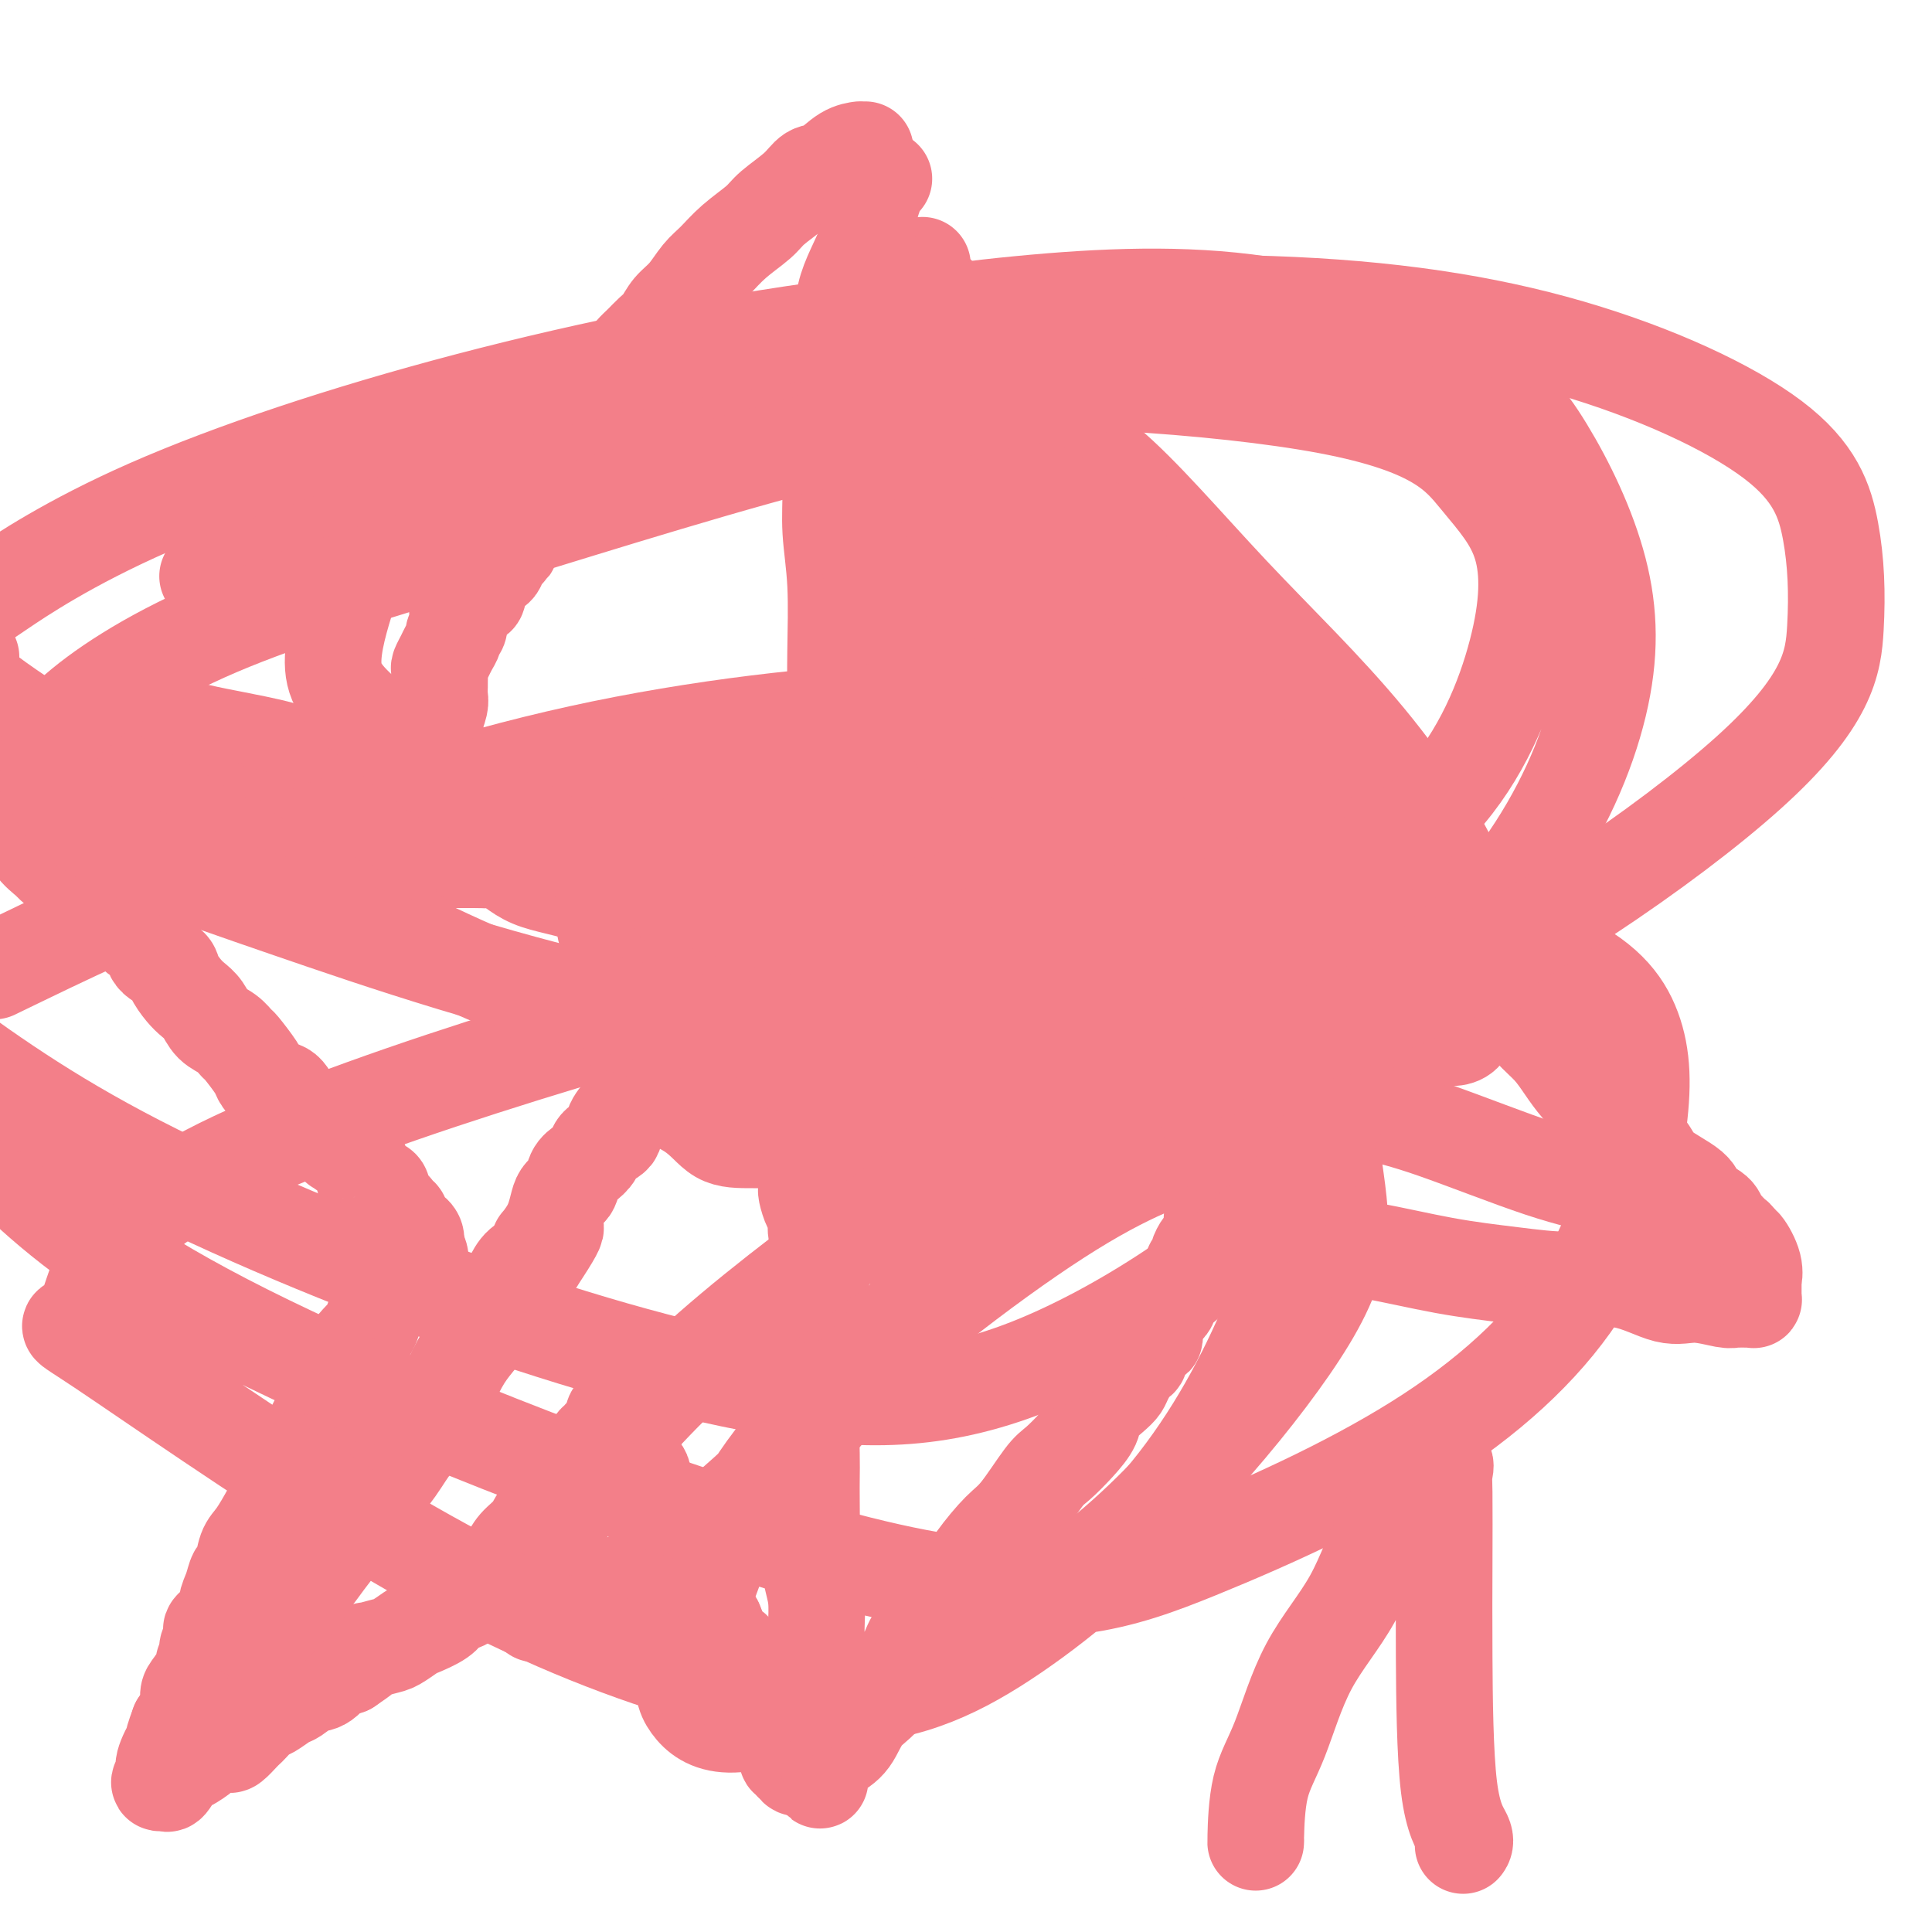 <svg viewBox='0 0 400 400' version='1.1' xmlns='http://www.w3.org/2000/svg' xmlns:xlink='http://www.w3.org/1999/xlink'><g fill='none' stroke='#F37F89' stroke-width='20' stroke-linecap='round' stroke-linejoin='round'><path d='M179,31c0.130,-0.002 0.261,-0.004 0,0c-0.261,0.004 -0.913,0.013 -1,0c-0.087,-0.013 0.390,-0.048 0,0c-0.390,0.048 -1.649,0.180 -3,1c-1.351,0.820 -2.796,2.329 -4,3c-1.204,0.671 -2.166,0.503 -3,1c-0.834,0.497 -1.539,1.659 -3,3c-1.461,1.341 -3.679,2.861 -5,4c-1.321,1.139 -1.746,1.898 -3,3c-1.254,1.102 -3.337,2.549 -5,4c-1.663,1.451 -2.907,2.906 -4,4c-1.093,1.094 -2.036,1.826 -3,3c-0.964,1.174 -1.949,2.790 -3,4c-1.051,1.210 -2.169,2.015 -3,3c-0.831,0.985 -1.373,2.148 -2,3c-0.627,0.852 -1.337,1.391 -2,2c-0.663,0.609 -1.280,1.288 -2,2c-0.720,0.712 -1.543,1.457 -2,2c-0.457,0.543 -0.548,0.882 -1,2c-0.452,1.118 -1.264,3.013 -2,4c-0.736,0.987 -1.397,1.066 -2,2c-0.603,0.934 -1.150,2.724 -2,4c-0.850,1.276 -2.005,2.038 -3,3c-0.995,0.962 -1.831,2.124 -3,4c-1.169,1.876 -2.669,4.467 -4,6c-1.331,1.533 -2.491,2.009 -3,3c-0.509,0.991 -0.368,2.498 -1,4c-0.632,1.502 -2.038,3.001 -3,4c-0.962,0.999 -1.481,1.500 -2,2'/><path d='M105,111c-6.141,9.002 -1.494,4.508 0,3c1.494,-1.508 -0.163,-0.029 -1,1c-0.837,1.029 -0.852,1.609 -1,2c-0.148,0.391 -0.429,0.595 -1,1c-0.571,0.405 -1.431,1.012 -2,2c-0.569,0.988 -0.846,2.358 -1,3c-0.154,0.642 -0.184,0.557 -1,1c-0.816,0.443 -2.419,1.414 -3,2c-0.581,0.586 -0.141,0.786 0,1c0.141,0.214 -0.018,0.442 0,1c0.018,0.558 0.212,1.448 0,2c-0.212,0.552 -0.831,0.768 -1,1c-0.169,0.232 0.112,0.481 0,1c-0.112,0.519 -0.619,1.309 -1,2c-0.381,0.691 -0.638,1.283 -1,2c-0.362,0.717 -0.829,1.557 -1,2c-0.171,0.443 -0.045,0.487 0,1c0.045,0.513 0.008,1.493 0,2c-0.008,0.507 0.012,0.540 0,1c-0.012,0.460 -0.055,1.345 0,2c0.055,0.655 0.207,1.080 0,2c-0.207,0.920 -0.774,2.337 -1,3c-0.226,0.663 -0.112,0.573 0,1c0.112,0.427 0.224,1.371 0,2c-0.224,0.629 -0.782,0.943 -1,1c-0.218,0.057 -0.097,-0.142 0,0c0.097,0.142 0.170,0.627 0,1c-0.170,0.373 -0.582,0.636 -2,1c-1.418,0.364 -3.843,0.829 -5,1c-1.157,0.171 -1.045,0.049 -1,0c0.045,-0.049 0.022,-0.024 0,0'/><path d='M84,166c-0.738,-0.086 -1.477,-0.173 -1,0c0.477,0.173 2.168,0.604 0,0c-2.168,-0.604 -8.197,-2.243 -12,-4c-3.803,-1.757 -5.380,-3.633 -8,-5c-2.620,-1.367 -6.281,-2.227 -10,-3c-3.719,-0.773 -7.494,-1.461 -10,-2c-2.506,-0.539 -3.741,-0.929 -5,-1c-1.259,-0.071 -2.542,0.177 -4,0c-1.458,-0.177 -3.091,-0.780 -5,-1c-1.909,-0.220 -4.094,-0.059 -6,0c-1.906,0.059 -3.531,0.016 -6,0c-2.469,-0.016 -5.780,-0.004 -9,0c-3.220,0.004 -6.349,0.001 -9,0c-2.651,-0.001 -4.826,-0.001 -7,0'/><path d='M0,168c-0.182,-0.056 -0.363,-0.112 0,0c0.363,0.112 1.271,0.391 2,1c0.729,0.609 1.278,1.547 2,2c0.722,0.453 1.618,0.419 2,1c0.382,0.581 0.251,1.775 1,3c0.749,1.225 2.377,2.482 3,3c0.623,0.518 0.239,0.299 1,1c0.761,0.701 2.666,2.323 4,3c1.334,0.677 2.097,0.407 3,1c0.903,0.593 1.946,2.047 3,3c1.054,0.953 2.118,1.405 3,2c0.882,0.595 1.582,1.332 2,2c0.418,0.668 0.553,1.267 1,2c0.447,0.733 1.204,1.599 2,2c0.796,0.401 1.631,0.338 2,1c0.369,0.662 0.273,2.050 1,3c0.727,0.950 2.278,1.461 3,2c0.722,0.539 0.615,1.107 1,2c0.385,0.893 1.261,2.112 2,3c0.739,0.888 1.340,1.447 2,2c0.660,0.553 1.379,1.101 2,2c0.621,0.899 1.144,2.149 2,3c0.856,0.851 2.046,1.302 3,2c0.954,0.698 1.672,1.644 2,2c0.328,0.356 0.266,0.121 1,1c0.734,0.879 2.266,2.874 3,4c0.734,1.126 0.671,1.385 1,2c0.329,0.615 1.049,1.585 2,2c0.951,0.415 2.131,0.276 3,1c0.869,0.724 1.426,2.310 2,3c0.574,0.690 1.164,0.483 2,1c0.836,0.517 1.918,1.759 3,3'/><path d='M66,233c6.842,7.387 2.947,3.356 2,2c-0.947,-1.356 1.056,-0.035 2,1c0.944,1.035 0.831,1.784 1,2c0.169,0.216 0.620,-0.103 1,0c0.380,0.103 0.688,0.627 1,1c0.312,0.373 0.628,0.594 1,1c0.372,0.406 0.800,0.998 1,2c0.200,1.002 0.172,2.415 1,3c0.828,0.585 2.513,0.342 3,1c0.487,0.658 -0.226,2.216 0,3c0.226,0.784 1.389,0.792 2,1c0.611,0.208 0.671,0.615 1,1c0.329,0.385 0.929,0.746 1,1c0.071,0.254 -0.387,0.399 0,1c0.387,0.601 1.619,1.656 2,2c0.381,0.344 -0.090,-0.023 0,0c0.090,0.023 0.740,0.435 1,1c0.260,0.565 0.130,1.282 0,2'/><path d='M86,258c2.721,4.637 -0.477,3.730 -2,4c-1.523,0.270 -1.372,1.715 -2,3c-0.628,1.285 -2.037,2.408 -3,4c-0.963,1.592 -1.482,3.653 -2,5c-0.518,1.347 -1.035,1.979 -2,3c-0.965,1.021 -2.379,2.429 -3,4c-0.621,1.571 -0.449,3.305 -1,5c-0.551,1.695 -1.824,3.352 -3,5c-1.176,1.648 -2.253,3.285 -3,5c-0.747,1.715 -1.162,3.506 -2,5c-0.838,1.494 -2.098,2.691 -3,4c-0.902,1.309 -1.446,2.730 -2,4c-0.554,1.270 -1.118,2.391 -2,4c-0.882,1.609 -2.081,3.708 -3,5c-0.919,1.292 -1.557,1.778 -2,3c-0.443,1.222 -0.690,3.179 -1,4c-0.310,0.821 -0.683,0.504 -1,1c-0.317,0.496 -0.577,1.804 -1,3c-0.423,1.196 -1.007,2.279 -1,3c0.007,0.721 0.606,1.080 0,2c-0.606,0.920 -2.415,2.401 -3,3c-0.585,0.599 0.055,0.315 0,1c-0.055,0.685 -0.806,2.337 -1,3c-0.194,0.663 0.168,0.337 0,1c-0.168,0.663 -0.867,2.317 -1,3c-0.133,0.683 0.301,0.396 0,1c-0.301,0.604 -1.338,2.098 -2,3c-0.662,0.902 -0.951,1.211 -1,2c-0.049,0.789 0.141,2.059 0,3c-0.141,0.941 -0.612,1.555 -1,2c-0.388,0.445 -0.694,0.723 -1,1'/><path d='M37,357c-2.173,5.885 -0.605,2.598 0,2c0.605,-0.598 0.249,1.494 0,2c-0.249,0.506 -0.389,-0.573 -1,0c-0.611,0.573 -1.692,2.797 -2,4c-0.308,1.203 0.158,1.383 0,2c-0.158,0.617 -0.942,1.670 -1,2c-0.058,0.330 0.608,-0.062 1,0c0.392,0.062 0.510,0.578 1,0c0.490,-0.578 1.352,-2.250 2,-3c0.648,-0.750 1.081,-0.580 2,-1c0.919,-0.420 2.325,-1.431 3,-2c0.675,-0.569 0.618,-0.695 1,-1c0.382,-0.305 1.202,-0.789 2,-1c0.798,-0.211 1.575,-0.149 2,0c0.425,0.149 0.498,0.387 1,0c0.502,-0.387 1.432,-1.398 2,-2c0.568,-0.602 0.775,-0.795 1,-1c0.225,-0.205 0.468,-0.421 1,-1c0.532,-0.579 1.353,-1.522 2,-2c0.647,-0.478 1.121,-0.493 2,-1c0.879,-0.507 2.165,-1.506 3,-2c0.835,-0.494 1.221,-0.483 2,-1c0.779,-0.517 1.951,-1.561 3,-2c1.049,-0.439 1.975,-0.272 3,-1c1.025,-0.728 2.150,-2.351 3,-3c0.850,-0.649 1.425,-0.325 2,0'/><path d='M72,345c6.507,-4.340 3.274,-3.189 3,-3c-0.274,0.189 2.409,-0.582 4,-1c1.591,-0.418 2.089,-0.483 3,-1c0.911,-0.517 2.236,-1.487 3,-2c0.764,-0.513 0.967,-0.571 2,-1c1.033,-0.429 2.896,-1.231 4,-2c1.104,-0.769 1.451,-1.504 2,-2c0.549,-0.496 1.302,-0.752 2,-1c0.698,-0.248 1.342,-0.488 2,-1c0.658,-0.512 1.330,-1.295 2,-2c0.670,-0.705 1.338,-1.332 2,-2c0.662,-0.668 1.318,-1.378 2,-2c0.682,-0.622 1.391,-1.157 2,-2c0.609,-0.843 1.119,-1.993 2,-3c0.881,-1.007 2.134,-1.871 3,-3c0.866,-1.129 1.344,-2.523 2,-3c0.656,-0.477 1.489,-0.036 2,-1c0.511,-0.964 0.700,-3.332 1,-4c0.300,-0.668 0.710,0.364 1,0c0.290,-0.364 0.459,-2.124 1,-3c0.541,-0.876 1.454,-0.868 2,-1c0.546,-0.132 0.724,-0.402 1,-1c0.276,-0.598 0.650,-1.522 1,-2c0.350,-0.478 0.676,-0.510 1,-1c0.324,-0.490 0.647,-1.440 1,-2c0.353,-0.560 0.735,-0.732 1,-1c0.265,-0.268 0.414,-0.633 1,-1c0.586,-0.367 1.611,-0.738 2,-1c0.389,-0.262 0.143,-0.417 0,-1c-0.143,-0.583 -0.184,-1.595 0,-2c0.184,-0.405 0.592,-0.202 1,0'/><path d='M128,293c4.977,-5.465 1.920,-0.127 1,2c-0.920,2.127 0.297,1.044 1,1c0.703,-0.044 0.891,0.950 1,2c0.109,1.050 0.137,2.154 0,3c-0.137,0.846 -0.440,1.434 0,2c0.440,0.566 1.625,1.110 2,2c0.375,0.890 -0.058,2.125 0,3c0.058,0.875 0.606,1.388 1,2c0.394,0.612 0.633,1.322 1,2c0.367,0.678 0.860,1.324 1,2c0.140,0.676 -0.075,1.381 0,2c0.075,0.619 0.439,1.152 1,2c0.561,0.848 1.319,2.013 2,3c0.681,0.987 1.285,1.798 2,3c0.715,1.202 1.542,2.796 2,4c0.458,1.204 0.546,2.016 1,3c0.454,0.984 1.272,2.138 2,3c0.728,0.862 1.364,1.431 2,2'/><path d='M148,336c3.215,7.506 1.253,4.772 1,4c-0.253,-0.772 1.203,0.418 2,1c0.797,0.582 0.934,0.555 1,1c0.066,0.445 0.060,1.362 0,2c-0.060,0.638 -0.173,0.998 0,1c0.173,0.002 0.632,-0.354 1,0c0.368,0.354 0.645,1.419 1,2c0.355,0.581 0.789,0.678 1,1c0.211,0.322 0.199,0.870 0,1c-0.199,0.130 -0.586,-0.159 0,0c0.586,0.159 2.146,0.767 3,2c0.854,1.233 1.003,3.091 1,4c-0.003,0.909 -0.159,0.869 0,1c0.159,0.131 0.631,0.432 1,1c0.369,0.568 0.634,1.404 1,2c0.366,0.596 0.834,0.951 1,1c0.166,0.049 0.029,-0.207 0,0c-0.029,0.207 0.049,0.878 0,1c-0.049,0.122 -0.224,-0.303 0,0c0.224,0.303 0.848,1.335 1,2c0.152,0.665 -0.169,0.962 0,1c0.169,0.038 0.828,-0.182 1,0c0.172,0.182 -0.142,0.767 0,1c0.142,0.233 0.741,0.115 1,0c0.259,-0.115 0.178,-0.227 0,0c-0.178,0.227 -0.454,0.793 0,1c0.454,0.207 1.637,0.056 2,0c0.363,-0.056 -0.095,-0.015 0,0c0.095,0.015 0.741,0.004 1,0c0.259,-0.004 0.129,-0.002 0,0'/><path d='M168,366c3.195,4.792 1.182,1.774 1,0c-0.182,-1.774 1.465,-2.302 3,-3c1.535,-0.698 2.957,-1.564 4,-3c1.043,-1.436 1.706,-3.440 3,-5c1.294,-1.560 3.217,-2.676 4,-4c0.783,-1.324 0.425,-2.857 1,-4c0.575,-1.143 2.082,-1.896 3,-3c0.918,-1.104 1.248,-2.558 2,-4c0.752,-1.442 1.927,-2.872 3,-4c1.073,-1.128 2.046,-1.953 3,-3c0.954,-1.047 1.890,-2.315 3,-4c1.110,-1.685 2.393,-3.787 4,-6c1.607,-2.213 3.539,-4.538 5,-6c1.461,-1.462 2.451,-2.061 4,-4c1.549,-1.939 3.656,-5.218 5,-7c1.344,-1.782 1.925,-2.067 3,-3c1.075,-0.933 2.645,-2.515 4,-4c1.355,-1.485 2.495,-2.872 3,-4c0.505,-1.128 0.376,-1.998 1,-3c0.624,-1.002 2.000,-2.136 3,-3c1.000,-0.864 1.625,-1.457 2,-2c0.375,-0.543 0.499,-1.035 1,-2c0.501,-0.965 1.378,-2.402 2,-3c0.622,-0.598 0.990,-0.358 1,-1c0.010,-0.642 -0.337,-2.165 0,-3c0.337,-0.835 1.357,-0.982 2,-1c0.643,-0.018 0.907,0.095 1,0c0.093,-0.095 0.015,-0.397 0,-1c-0.015,-0.603 0.035,-1.509 0,-2c-0.035,-0.491 -0.153,-0.569 0,-1c0.153,-0.431 0.576,-1.216 1,-2'/><path d='M240,271c3.129,-4.544 2.450,-1.904 2,-1c-0.450,0.904 -0.672,0.071 0,-1c0.672,-1.071 2.237,-2.381 3,-3c0.763,-0.619 0.726,-0.546 1,-1c0.274,-0.454 0.861,-1.435 1,-2c0.139,-0.565 -0.170,-0.714 0,-1c0.170,-0.286 0.820,-0.710 1,-1c0.180,-0.290 -0.109,-0.445 0,-1c0.109,-0.555 0.618,-1.511 1,-2c0.382,-0.489 0.637,-0.513 1,-1c0.363,-0.487 0.832,-1.437 1,-2c0.168,-0.563 0.033,-0.739 0,-1c-0.033,-0.261 0.035,-0.609 0,-1c-0.035,-0.391 -0.171,-0.827 0,-1c0.171,-0.173 0.651,-0.082 1,0c0.349,0.082 0.568,0.156 1,0c0.432,-0.156 1.078,-0.542 2,0c0.922,0.542 2.121,2.012 4,3c1.879,0.988 4.440,1.494 7,2'/><path d='M266,257c3.410,0.981 5.436,0.933 8,1c2.564,0.067 5.666,0.250 10,1c4.334,0.750 9.901,2.069 15,3c5.099,0.931 9.730,1.474 14,2c4.270,0.526 8.181,1.034 12,1c3.819,-0.034 7.548,-0.612 11,0c3.452,0.612 6.628,2.413 9,3c2.372,0.587 3.941,-0.039 6,0c2.059,0.039 4.607,0.742 6,1c1.393,0.258 1.630,0.069 2,0c0.370,-0.069 0.873,-0.019 1,0c0.127,0.019 -0.124,0.006 0,0c0.124,-0.006 0.622,-0.006 1,0c0.378,0.006 0.637,0.017 1,0c0.363,-0.017 0.829,-0.064 1,0c0.171,0.064 0.046,0.237 0,0c-0.046,-0.237 -0.013,-0.885 0,-1c0.013,-0.115 0.005,0.301 0,0c-0.005,-0.301 -0.008,-1.321 0,-2c0.008,-0.679 0.027,-1.016 0,-1c-0.027,0.016 -0.100,0.386 0,0c0.100,-0.386 0.373,-1.527 0,-3c-0.373,-1.473 -1.392,-3.278 -2,-4c-0.608,-0.722 -0.804,-0.361 -1,0'/><path d='M360,258c-0.584,-2.043 -0.546,-1.649 -1,-2c-0.454,-0.351 -1.402,-1.447 -2,-2c-0.598,-0.553 -0.846,-0.563 -1,-1c-0.154,-0.437 -0.213,-1.302 -1,-2c-0.787,-0.698 -2.300,-1.229 -3,-2c-0.700,-0.771 -0.585,-1.782 -2,-3c-1.415,-1.218 -4.359,-2.642 -6,-4c-1.641,-1.358 -1.979,-2.649 -3,-4c-1.021,-1.351 -2.724,-2.762 -4,-4c-1.276,-1.238 -2.126,-2.302 -3,-3c-0.874,-0.698 -1.772,-1.031 -3,-2c-1.228,-0.969 -2.786,-2.576 -4,-4c-1.214,-1.424 -2.085,-2.666 -3,-4c-0.915,-1.334 -1.873,-2.759 -3,-4c-1.127,-1.241 -2.421,-2.298 -4,-4c-1.579,-1.702 -3.441,-4.049 -5,-6c-1.559,-1.951 -2.813,-3.506 -4,-5c-1.187,-1.494 -2.307,-2.928 -3,-4c-0.693,-1.072 -0.960,-1.784 -2,-3c-1.040,-1.216 -2.855,-2.936 -4,-4c-1.145,-1.064 -1.620,-1.470 -3,-3c-1.380,-1.530 -3.664,-4.182 -5,-6c-1.336,-1.818 -1.723,-2.800 -3,-4c-1.277,-1.200 -3.445,-2.617 -5,-4c-1.555,-1.383 -2.498,-2.733 -3,-4c-0.502,-1.267 -0.564,-2.450 -1,-3c-0.436,-0.550 -1.247,-0.468 -2,-1c-0.753,-0.532 -1.449,-1.679 -2,-3c-0.551,-1.321 -0.956,-2.817 -2,-4c-1.044,-1.183 -2.727,-2.052 -4,-3c-1.273,-0.948 -2.137,-1.974 -3,-3'/><path d='M266,153c-10.023,-11.601 -4.581,-4.602 -3,-3c1.581,1.602 -0.699,-2.191 -2,-4c-1.301,-1.809 -1.623,-1.632 -3,-3c-1.377,-1.368 -3.810,-4.280 -5,-6c-1.190,-1.720 -1.136,-2.248 -2,-3c-0.864,-0.752 -2.646,-1.727 -4,-3c-1.354,-1.273 -2.279,-2.843 -3,-4c-0.721,-1.157 -1.237,-1.902 -2,-3c-0.763,-1.098 -1.772,-2.548 -3,-4c-1.228,-1.452 -2.675,-2.905 -4,-4c-1.325,-1.095 -2.528,-1.832 -3,-3c-0.472,-1.168 -0.212,-2.766 -1,-4c-0.788,-1.234 -2.625,-2.103 -4,-3c-1.375,-0.897 -2.289,-1.820 -3,-3c-0.711,-1.180 -1.217,-2.615 -2,-4c-0.783,-1.385 -1.841,-2.720 -3,-4c-1.159,-1.280 -2.418,-2.504 -3,-3c-0.582,-0.496 -0.485,-0.266 -1,-1c-0.515,-0.734 -1.640,-2.434 -2,-3c-0.360,-0.566 0.045,0.003 0,0c-0.045,-0.003 -0.540,-0.578 -1,-1c-0.460,-0.422 -0.884,-0.693 -1,-1c-0.116,-0.307 0.076,-0.651 0,-1c-0.076,-0.349 -0.418,-0.704 -1,-1c-0.582,-0.296 -1.403,-0.534 -2,-1c-0.597,-0.466 -0.971,-1.160 -1,-2c-0.029,-0.840 0.288,-1.827 0,-2c-0.288,-0.173 -1.180,0.469 -2,0c-0.820,-0.469 -1.567,-2.049 -2,-3c-0.433,-0.951 -0.552,-1.272 -1,-2c-0.448,-0.728 -1.224,-1.864 -2,-3'/><path d='M200,71c-10.306,-12.800 -3.072,-3.801 -1,-1c2.072,2.801 -1.018,-0.597 -2,-2c-0.982,-1.403 0.144,-0.809 0,-1c-0.144,-0.191 -1.558,-1.165 -2,-2c-0.442,-0.835 0.089,-1.532 0,-2c-0.089,-0.468 -0.798,-0.707 -1,-1c-0.202,-0.293 0.104,-0.642 0,-1c-0.104,-0.358 -0.616,-0.727 -1,-1c-0.384,-0.273 -0.639,-0.451 -1,-1c-0.361,-0.549 -0.829,-1.467 -1,-2c-0.171,-0.533 -0.046,-0.679 0,-1c0.046,-0.321 0.012,-0.818 0,-1c-0.012,-0.182 -0.003,-0.049 0,0c0.003,0.049 0.001,0.014 0,0c-0.001,-0.014 -0.000,-0.007 0,0'/><path d='M183,37c-0.194,-0.108 -0.387,-0.216 -1,1c-0.613,1.216 -1.644,3.755 -2,6c-0.356,2.245 -0.036,4.197 -1,7c-0.964,2.803 -3.211,6.459 -4,10c-0.789,3.541 -0.122,6.967 0,10c0.122,3.033 -0.303,5.672 -1,9c-0.697,3.328 -1.665,7.345 -2,11c-0.335,3.655 -0.037,6.950 0,10c0.037,3.050 -0.186,5.857 0,9c0.186,3.143 0.782,6.622 1,11c0.218,4.378 0.058,9.657 0,14c-0.058,4.343 -0.016,7.752 0,10c0.016,2.248 0.005,3.336 0,4c-0.005,0.664 -0.002,0.905 0,1c0.002,0.095 0.005,0.043 0,0c-0.005,-0.043 -0.016,-0.076 0,0c0.016,0.076 0.061,0.262 0,1c-0.061,0.738 -0.226,2.026 0,3c0.226,0.974 0.844,1.632 1,2c0.156,0.368 -0.150,0.445 0,1c0.150,0.555 0.757,1.587 1,2c0.243,0.413 0.121,0.206 0,0'/><path d='M352,253c-0.316,-0.455 -0.633,-0.911 -1,-1c-0.367,-0.089 -0.786,0.188 -2,0c-1.214,-0.188 -3.224,-0.840 -6,-2c-2.776,-1.160 -6.317,-2.828 -10,-4c-3.683,-1.172 -7.509,-1.847 -14,-4c-6.491,-2.153 -15.647,-5.783 -22,-8c-6.353,-2.217 -9.903,-3.019 -14,-4c-4.097,-0.981 -8.741,-2.140 -12,-3c-3.259,-0.860 -5.134,-1.419 -7,-2c-1.866,-0.581 -3.724,-1.182 -6,-2c-2.276,-0.818 -4.970,-1.851 -7,-3c-2.030,-1.149 -3.396,-2.414 -5,-3c-1.604,-0.586 -3.446,-0.494 -4,-1c-0.554,-0.506 0.179,-1.610 0,-2c-0.179,-0.390 -1.269,-0.067 -2,0c-0.731,0.067 -1.101,-0.124 -1,0c0.101,0.124 0.673,0.562 0,0c-0.673,-0.562 -2.592,-2.125 -4,-3c-1.408,-0.875 -2.304,-1.063 -3,-1c-0.696,0.063 -1.192,0.377 -2,0c-0.808,-0.377 -1.929,-1.446 -3,-2c-1.071,-0.554 -2.091,-0.593 -3,-1c-0.909,-0.407 -1.708,-1.181 -3,-2c-1.292,-0.819 -3.079,-1.682 -4,-2c-0.921,-0.318 -0.978,-0.091 -1,0c-0.022,0.091 -0.011,0.045 0,0'/><path d='M171,364c-0.022,-0.199 -0.044,-0.398 0,-1c0.044,-0.602 0.155,-1.607 0,-3c-0.155,-1.393 -0.576,-3.173 -1,-5c-0.424,-1.827 -0.849,-3.702 -1,-6c-0.151,-2.298 -0.026,-5.019 0,-7c0.026,-1.981 -0.045,-3.222 0,-5c0.045,-1.778 0.208,-4.092 0,-6c-0.208,-1.908 -0.788,-3.409 -1,-5c-0.212,-1.591 -0.058,-3.271 0,-6c0.058,-2.729 0.018,-6.508 0,-9c-0.018,-2.492 -0.015,-3.697 0,-5c0.015,-1.303 0.043,-2.703 0,-5c-0.043,-2.297 -0.155,-5.490 0,-8c0.155,-2.510 0.579,-4.335 1,-6c0.421,-1.665 0.841,-3.169 1,-6c0.159,-2.831 0.057,-6.989 0,-10c-0.057,-3.011 -0.071,-4.874 0,-7c0.071,-2.126 0.225,-4.513 0,-6c-0.225,-1.487 -0.831,-2.072 -1,-3c-0.169,-0.928 0.098,-2.198 0,-3c-0.098,-0.802 -0.562,-1.136 -1,-2c-0.438,-0.864 -0.849,-2.256 -1,-3c-0.151,-0.744 -0.040,-0.839 0,-1c0.040,-0.161 0.011,-0.390 0,-1c-0.011,-0.610 -0.003,-1.603 0,-2c0.003,-0.397 0.002,-0.199 0,0'/><path d='M52,337c0.015,-0.114 0.030,-0.229 0,0c-0.030,0.229 -0.105,0.800 0,1c0.105,0.200 0.391,0.028 1,0c0.609,-0.028 1.542,0.089 2,0c0.458,-0.089 0.442,-0.385 1,-1c0.558,-0.615 1.689,-1.550 3,-3c1.311,-1.450 2.801,-3.416 4,-5c1.199,-1.584 2.106,-2.786 3,-4c0.894,-1.214 1.776,-2.439 3,-4c1.224,-1.561 2.789,-3.456 4,-5c1.211,-1.544 2.069,-2.736 3,-4c0.931,-1.264 1.934,-2.599 3,-4c1.066,-1.401 2.196,-2.869 3,-4c0.804,-1.131 1.282,-1.926 2,-3c0.718,-1.074 1.676,-2.426 3,-4c1.324,-1.574 3.013,-3.370 4,-5c0.987,-1.630 1.273,-3.094 2,-5c0.727,-1.906 1.895,-4.253 3,-6c1.105,-1.747 2.145,-2.895 3,-4c0.855,-1.105 1.524,-2.168 2,-3c0.476,-0.832 0.760,-1.435 1,-2c0.240,-0.565 0.437,-1.093 1,-2c0.563,-0.907 1.491,-2.191 2,-3c0.509,-0.809 0.599,-1.141 1,-2c0.401,-0.859 1.115,-2.245 2,-3c0.885,-0.755 1.943,-0.877 3,-1'/><path d='M111,261c7.555,-11.335 2.443,-5.674 1,-4c-1.443,1.674 0.782,-0.640 2,-3c1.218,-2.360 1.430,-4.768 2,-6c0.570,-1.232 1.498,-1.289 2,-2c0.502,-0.711 0.577,-2.078 1,-3c0.423,-0.922 1.194,-1.401 2,-2c0.806,-0.599 1.648,-1.319 2,-2c0.352,-0.681 0.213,-1.322 1,-2c0.787,-0.678 2.501,-1.391 3,-2c0.499,-0.609 -0.217,-1.114 0,-2c0.217,-0.886 1.368,-2.154 2,-3c0.632,-0.846 0.744,-1.269 1,-2c0.256,-0.731 0.657,-1.769 1,-2c0.343,-0.231 0.628,0.344 1,0c0.372,-0.344 0.832,-1.609 1,-2c0.168,-0.391 0.045,0.091 0,0c-0.045,-0.091 -0.012,-0.755 0,-1c0.012,-0.245 0.003,-0.070 0,0c-0.003,0.070 -0.002,0.035 0,0'/><path d='M11,162c0.301,-0.004 0.603,-0.008 0,0c-0.603,0.008 -2.110,0.030 0,0c2.110,-0.030 7.836,-0.110 12,0c4.164,0.110 6.767,0.411 9,1c2.233,0.589 4.098,1.466 6,2c1.902,0.534 3.841,0.723 5,1c1.159,0.277 1.539,0.640 2,1c0.461,0.360 1.004,0.716 2,1c0.996,0.284 2.447,0.494 4,1c1.553,0.506 3.210,1.306 5,2c1.790,0.694 3.713,1.282 6,2c2.287,0.718 4.937,1.565 7,2c2.063,0.435 3.537,0.456 5,1c1.463,0.544 2.915,1.610 4,2c1.085,0.390 1.804,0.105 3,0c1.196,-0.105 2.867,-0.028 4,0c1.133,0.028 1.726,0.008 2,0c0.274,-0.008 0.230,-0.002 1,0c0.770,0.002 2.356,0.001 3,0c0.644,-0.001 0.348,-0.000 1,0c0.652,0.000 2.252,0.000 3,0c0.748,-0.000 0.642,-0.000 1,0c0.358,0.000 1.179,0.000 2,0'/><path d='M98,178c3.431,0.029 2.008,0.103 2,0c-0.008,-0.103 1.397,-0.381 3,0c1.603,0.381 3.402,1.422 5,2c1.598,0.578 2.993,0.692 5,1c2.007,0.308 4.624,0.808 6,1c1.376,0.192 1.510,0.076 2,0c0.490,-0.076 1.336,-0.112 2,0c0.664,0.112 1.148,0.374 2,1c0.852,0.626 2.073,1.618 3,2c0.927,0.382 1.560,0.154 2,0c0.440,-0.154 0.688,-0.234 1,0c0.312,0.234 0.687,0.784 1,1c0.313,0.216 0.564,0.100 1,0c0.436,-0.100 1.058,-0.184 2,0c0.942,0.184 2.202,0.637 3,1c0.798,0.363 1.132,0.637 2,1c0.868,0.363 2.270,0.815 3,1c0.730,0.185 0.787,0.102 1,0c0.213,-0.102 0.583,-0.225 1,0c0.417,0.225 0.881,0.796 1,1c0.119,0.204 -0.109,0.041 0,0c0.109,-0.041 0.554,0.042 1,0c0.446,-0.042 0.894,-0.207 1,0c0.106,0.207 -0.130,0.788 0,1c0.130,0.212 0.626,0.057 1,0c0.374,-0.057 0.626,-0.015 1,0c0.374,0.015 0.870,0.004 1,0c0.130,-0.004 -0.106,-0.001 0,0c0.106,0.001 0.553,0.001 1,0'/><path d='M152,191c8.400,2.022 2.400,0.578 0,0c-2.400,-0.578 -1.200,-0.289 0,0'/><path d='M181,193c0.000,0.070 0.001,0.140 0,0c-0.001,-0.140 -0.002,-0.489 0,-1c0.002,-0.511 0.007,-1.184 0,-2c-0.007,-0.816 -0.026,-1.774 0,-2c0.026,-0.226 0.098,0.279 0,0c-0.098,-0.279 -0.365,-1.343 0,-2c0.365,-0.657 1.363,-0.907 2,-1c0.637,-0.093 0.913,-0.030 2,0c1.087,0.030 2.986,0.028 4,0c1.014,-0.028 1.144,-0.083 2,0c0.856,0.083 2.437,0.304 3,1c0.563,0.696 0.106,1.867 0,3c-0.106,1.133 0.138,2.229 0,4c-0.138,1.771 -0.660,4.215 -3,7c-2.340,2.785 -6.500,5.909 -9,8c-2.500,2.091 -3.342,3.150 -5,4c-1.658,0.850 -4.133,1.491 -6,2c-1.867,0.509 -3.125,0.887 -4,1c-0.875,0.113 -1.365,-0.039 -2,0c-0.635,0.039 -1.413,0.269 -2,0c-0.587,-0.269 -0.983,-1.037 -1,-1c-0.017,0.037 0.343,0.879 0,0c-0.343,-0.879 -1.391,-3.480 -2,-5c-0.609,-1.520 -0.781,-1.958 -1,-3c-0.219,-1.042 -0.487,-2.689 0,-4c0.487,-1.311 1.727,-2.288 3,-3c1.273,-0.712 2.578,-1.160 4,-2c1.422,-0.840 2.960,-2.072 5,-3c2.040,-0.928 4.583,-1.551 6,-2c1.417,-0.449 1.709,-0.725 2,-1'/><path d='M179,191c3.467,-1.734 2.134,-0.568 2,0c-0.134,0.568 0.930,0.538 2,1c1.070,0.462 2.145,1.417 3,3c0.855,1.583 1.489,3.794 2,6c0.511,2.206 0.900,4.408 1,8c0.100,3.592 -0.091,8.575 0,11c0.091,2.425 0.462,2.293 0,3c-0.462,0.707 -1.756,2.251 -3,3c-1.244,0.749 -2.437,0.701 -5,0c-2.563,-0.701 -6.494,-2.054 -10,-3c-3.506,-0.946 -6.585,-1.484 -10,-3c-3.415,-1.516 -7.165,-4.009 -9,-5c-1.835,-0.991 -1.756,-0.480 -2,-1c-0.244,-0.520 -0.812,-2.071 -1,-3c-0.188,-0.929 0.004,-1.235 0,-2c-0.004,-0.765 -0.203,-1.987 0,-3c0.203,-1.013 0.806,-1.816 4,-4c3.194,-2.184 8.977,-5.748 13,-8c4.023,-2.252 6.286,-3.192 9,-4c2.714,-0.808 5.878,-1.486 8,-2c2.122,-0.514 3.203,-0.865 4,-1c0.797,-0.135 1.310,-0.054 2,0c0.690,0.054 1.555,0.080 2,1c0.445,0.920 0.469,2.734 1,5c0.531,2.266 1.571,4.983 2,8c0.429,3.017 0.249,6.336 0,10c-0.249,3.664 -0.567,7.675 -2,11c-1.433,3.325 -3.982,5.963 -5,8c-1.018,2.037 -0.505,3.471 -4,4c-3.495,0.529 -10.999,0.151 -17,-1c-6.001,-1.151 -10.501,-3.076 -15,-5'/><path d='M151,228c-7.216,-2.017 -9.255,-4.060 -12,-6c-2.745,-1.940 -6.198,-3.775 -8,-5c-1.802,-1.225 -1.955,-1.838 -2,-3c-0.045,-1.162 0.019,-2.871 0,-4c-0.019,-1.129 -0.119,-1.676 1,-3c1.119,-1.324 3.458,-3.424 7,-5c3.542,-1.576 8.289,-2.628 12,-4c3.711,-1.372 6.387,-3.065 13,-5c6.613,-1.935 17.163,-4.112 22,-5c4.837,-0.888 3.960,-0.488 7,0c3.040,0.488 9.996,1.062 14,2c4.004,0.938 5.057,2.238 6,4c0.943,1.762 1.778,3.985 2,6c0.222,2.015 -0.169,3.822 -2,7c-1.831,3.178 -5.103,7.727 -8,11c-2.897,3.273 -5.418,5.269 -9,8c-3.582,2.731 -8.224,6.195 -13,8c-4.776,1.805 -9.687,1.951 -14,2c-4.313,0.049 -8.027,0.002 -11,0c-2.973,-0.002 -5.204,0.040 -7,-1c-1.796,-1.040 -3.157,-3.164 -6,-5c-2.843,-1.836 -7.168,-3.385 -10,-7c-2.832,-3.615 -4.170,-9.296 -5,-13c-0.830,-3.704 -1.153,-5.431 -1,-7c0.153,-1.569 0.783,-2.980 2,-5c1.217,-2.020 3.020,-4.649 6,-7c2.980,-2.351 7.138,-4.423 11,-6c3.862,-1.577 7.427,-2.660 11,-3c3.573,-0.340 7.154,0.062 10,0c2.846,-0.062 4.956,-0.589 7,0c2.044,0.589 4.022,2.295 6,4'/><path d='M180,186c2.270,1.950 4.946,4.825 7,8c2.054,3.175 3.485,6.649 4,10c0.515,3.351 0.115,6.577 0,9c-0.115,2.423 0.055,4.041 0,5c-0.055,0.959 -0.335,1.258 -3,2c-2.665,0.742 -7.715,1.926 -12,2c-4.285,0.074 -7.803,-0.963 -12,-2c-4.197,-1.037 -9.071,-2.074 -13,-4c-3.929,-1.926 -6.911,-4.742 -8,-6c-1.089,-1.258 -0.284,-0.959 0,-2c0.284,-1.041 0.049,-3.420 2,-6c1.951,-2.580 6.090,-5.359 10,-8c3.910,-2.641 7.591,-5.143 13,-8c5.409,-2.857 12.548,-6.068 19,-8c6.452,-1.932 12.219,-2.584 17,-3c4.781,-0.416 8.577,-0.595 11,0c2.423,0.595 3.474,1.964 4,3c0.526,1.036 0.527,1.738 0,4c-0.527,2.262 -1.582,6.082 -3,10c-1.418,3.918 -3.197,7.932 -6,11c-2.803,3.068 -6.628,5.190 -11,7c-4.372,1.810 -9.290,3.309 -14,4c-4.710,0.691 -9.213,0.573 -14,0c-4.787,-0.573 -9.859,-1.602 -15,-3c-5.141,-1.398 -10.352,-3.166 -15,-5c-4.648,-1.834 -8.733,-3.733 -11,-5c-2.267,-1.267 -2.715,-1.900 -3,-3c-0.285,-1.100 -0.406,-2.666 -1,-4c-0.594,-1.334 -1.660,-2.436 1,-4c2.660,-1.564 9.046,-3.590 14,-5c4.954,-1.410 8.477,-2.205 12,-3'/><path d='M153,182c5.927,-1.235 7.745,-0.323 10,0c2.255,0.323 4.947,0.055 7,0c2.053,-0.055 3.466,0.101 4,0c0.534,-0.101 0.187,-0.460 0,0c-0.187,0.460 -0.215,1.738 0,3c0.215,1.262 0.674,2.507 0,4c-0.674,1.493 -2.482,3.234 -5,4c-2.518,0.766 -5.747,0.557 -9,1c-3.253,0.443 -6.532,1.537 -13,0c-6.468,-1.537 -16.127,-5.706 -23,-8c-6.873,-2.294 -10.961,-2.714 -14,-4c-3.039,-1.286 -5.029,-3.439 -6,-4c-0.971,-0.561 -0.923,0.470 -1,0c-0.077,-0.470 -0.277,-2.441 1,-4c1.277,-1.559 4.033,-2.705 8,-4c3.967,-1.295 9.144,-2.738 15,-4c5.856,-1.262 12.390,-2.342 19,-3c6.610,-0.658 13.295,-0.895 19,-1c5.705,-0.105 10.429,-0.079 14,0c3.571,0.079 5.987,0.212 8,1c2.013,0.788 3.622,2.232 4,3c0.378,0.768 -0.476,0.860 0,3c0.476,2.140 2.284,6.328 3,9c0.716,2.672 0.342,3.829 0,5c-0.342,1.171 -0.652,2.356 -2,3c-1.348,0.644 -3.734,0.748 -5,1c-1.266,0.252 -1.411,0.653 -4,0c-2.589,-0.653 -7.622,-2.361 -12,-4c-4.378,-1.639 -8.102,-3.211 -12,-5c-3.898,-1.789 -7.971,-3.797 -10,-5c-2.029,-1.203 -2.015,-1.602 -2,-2'/><path d='M147,171c-5.554,-2.606 -1.440,-1.122 0,-1c1.440,0.122 0.204,-1.117 0,-2c-0.204,-0.883 0.623,-1.409 5,-2c4.377,-0.591 12.305,-1.246 18,-2c5.695,-0.754 9.158,-1.607 13,-2c3.842,-0.393 8.065,-0.326 11,0c2.935,0.326 4.583,0.912 6,2c1.417,1.088 2.602,2.679 3,4c0.398,1.321 0.008,2.372 0,4c-0.008,1.628 0.365,3.833 0,6c-0.365,2.167 -1.467,4.295 -4,6c-2.533,1.705 -6.497,2.988 -10,4c-3.503,1.012 -6.545,1.754 -11,2c-4.455,0.246 -10.325,-0.002 -15,0c-4.675,0.002 -8.157,0.255 -12,0c-3.843,-0.255 -8.048,-1.018 -10,-2c-1.952,-0.982 -1.652,-2.182 -2,-3c-0.348,-0.818 -1.346,-1.254 -1,-3c0.346,-1.746 2.035,-4.804 5,-7c2.965,-2.196 7.204,-3.531 12,-5c4.796,-1.469 10.147,-3.073 17,-4c6.853,-0.927 15.208,-1.178 22,-1c6.792,0.178 12.019,0.786 17,1c4.981,0.214 9.714,0.034 13,1c3.286,0.966 5.125,3.077 6,5c0.875,1.923 0.786,3.659 1,5c0.214,1.341 0.731,2.288 0,4c-0.731,1.712 -2.712,4.191 -5,6c-2.288,1.809 -4.885,2.949 -11,3c-6.115,0.051 -15.747,-0.985 -23,-2c-7.253,-1.015 -12.126,-2.007 -17,-3'/><path d='M175,185c-9.118,-1.754 -11.912,-3.639 -16,-5c-4.088,-1.361 -9.471,-2.199 -12,-3c-2.529,-0.801 -2.205,-1.565 -2,-2c0.205,-0.435 0.290,-0.541 0,-1c-0.290,-0.459 -0.954,-1.272 0,-2c0.954,-0.728 3.526,-1.372 7,-2c3.474,-0.628 7.849,-1.240 12,-2c4.151,-0.760 8.079,-1.668 13,-2c4.921,-0.332 10.834,-0.089 14,0c3.166,0.089 3.583,0.024 4,0c0.417,-0.024 0.833,-0.007 1,0c0.167,0.007 0.083,0.003 0,0'/><path d='M207,131c-0.083,0.588 -0.166,1.175 0,2c0.166,0.825 0.582,1.887 2,6c1.418,4.113 3.838,11.277 7,18c3.162,6.723 7.065,13.004 12,21c4.935,7.996 10.901,17.708 15,24c4.099,6.292 6.330,9.165 8,11c1.670,1.835 2.777,2.633 4,3c1.223,0.367 2.561,0.302 3,0c0.439,-0.302 -0.023,-0.840 0,-2c0.023,-1.160 0.529,-2.943 0,-7c-0.529,-4.057 -2.094,-10.388 -4,-17c-1.906,-6.612 -4.155,-13.504 -10,-24c-5.845,-10.496 -15.287,-24.597 -24,-35c-8.713,-10.403 -16.696,-17.109 -24,-23c-7.304,-5.891 -13.927,-10.967 -18,-14c-4.073,-3.033 -5.595,-4.021 -7,-5c-1.405,-0.979 -2.692,-1.948 -3,-2c-0.308,-0.052 0.365,0.812 2,5c1.635,4.188 4.232,11.700 8,20c3.768,8.300 8.706,17.388 13,26c4.294,8.612 7.944,16.749 12,24c4.056,7.251 8.517,13.615 12,18c3.483,4.385 5.989,6.790 8,8c2.011,1.210 3.529,1.225 4,1c0.471,-0.225 -0.103,-0.690 0,0c0.103,0.690 0.883,2.536 1,0c0.117,-2.536 -0.430,-9.452 -2,-16c-1.570,-6.548 -4.163,-12.728 -7,-19c-2.837,-6.272 -5.919,-12.636 -9,-19'/><path d='M210,135c-3.863,-8.526 -5.522,-10.841 -7,-14c-1.478,-3.159 -2.776,-7.161 -4,-10c-1.224,-2.839 -2.374,-4.513 -3,-6c-0.626,-1.487 -0.728,-2.786 -1,-4c-0.272,-1.214 -0.712,-2.344 -1,-3c-0.288,-0.656 -0.422,-0.839 1,2c1.422,2.839 4.400,8.701 8,15c3.600,6.299 7.823,13.036 12,20c4.177,6.964 8.310,14.154 15,24c6.690,9.846 15.938,22.349 25,31c9.062,8.651 17.937,13.449 25,17c7.063,3.551 12.312,5.854 16,7c3.688,1.146 5.813,1.135 7,0c1.187,-1.135 1.434,-3.395 2,-8c0.566,-4.605 1.449,-11.557 -2,-21c-3.449,-9.443 -11.231,-21.378 -20,-32c-8.769,-10.622 -18.525,-19.930 -28,-30c-9.475,-10.070 -18.667,-20.903 -26,-27c-7.333,-6.097 -12.805,-7.458 -17,-9c-4.195,-1.542 -7.113,-3.266 -9,-4c-1.887,-0.734 -2.744,-0.479 -3,0c-0.256,0.479 0.089,1.181 0,3c-0.089,1.819 -0.611,4.754 -1,9c-0.389,4.246 -0.644,9.802 0,16c0.644,6.198 2.186,13.039 4,20c1.814,6.961 3.899,14.041 7,21c3.101,6.959 7.220,13.797 11,19c3.780,5.203 7.223,8.772 10,11c2.777,2.228 4.889,3.114 7,4'/><path d='M238,186c3.779,2.444 4.727,1.055 6,0c1.273,-1.055 2.871,-1.776 4,-3c1.129,-1.224 1.790,-2.949 3,-9c1.210,-6.051 2.969,-16.427 3,-23c0.031,-6.573 -1.665,-9.345 -5,-14c-3.335,-4.655 -8.309,-11.195 -13,-17c-4.691,-5.805 -9.099,-10.876 -13,-14c-3.901,-3.124 -7.294,-4.302 -9,-5c-1.706,-0.698 -1.726,-0.916 -2,-1c-0.274,-0.084 -0.802,-0.033 -1,0c-0.198,0.033 -0.066,0.049 0,1c0.066,0.951 0.064,2.837 0,6c-0.064,3.163 -0.191,7.603 0,13c0.191,5.397 0.701,11.751 2,18c1.299,6.249 3.389,12.391 6,20c2.611,7.609 5.743,16.684 8,22c2.257,5.316 3.637,6.874 5,8c1.363,1.126 2.708,1.819 4,2c1.292,0.181 2.530,-0.152 3,0c0.470,0.152 0.173,0.789 0,-1c-0.173,-1.789 -0.223,-6.003 0,-10c0.223,-3.997 0.717,-7.775 0,-12c-0.717,-4.225 -2.646,-8.895 -5,-14c-2.354,-5.105 -5.134,-10.644 -8,-14c-2.866,-3.356 -5.819,-4.530 -7,-5c-1.181,-0.470 -0.591,-0.235 0,0'/><path d='M184,198c10.173,-8.385 20.346,-16.770 29,-23c8.654,-6.230 15.788,-10.306 21,-12c5.212,-1.694 8.500,-1.006 10,-1c1.500,0.006 1.210,-0.671 1,2c-0.210,2.671 -0.342,8.690 -3,18c-2.658,9.310 -7.842,21.909 -16,36c-8.158,14.091 -19.291,29.672 -31,45c-11.709,15.328 -23.994,30.403 -36,42c-12.006,11.597 -23.734,19.715 -32,24c-8.266,4.285 -13.070,4.736 -15,5c-1.930,0.264 -0.987,0.340 -1,-1c-0.013,-1.340 -0.982,-4.098 0,-8c0.982,-3.902 3.917,-8.950 9,-16c5.083,-7.050 12.316,-16.103 23,-26c10.684,-9.897 24.820,-20.639 39,-31c14.180,-10.361 28.405,-20.341 44,-25c15.595,-4.659 32.559,-3.996 41,-1c8.441,2.996 8.357,8.325 9,14c0.643,5.675 2.012,11.696 1,18c-1.012,6.304 -4.404,12.890 -10,21c-5.596,8.110 -13.397,17.742 -22,27c-8.603,9.258 -18.008,18.141 -31,26c-12.992,7.859 -29.570,14.693 -41,19c-11.430,4.307 -17.713,6.087 -22,6c-4.287,-0.087 -6.579,-2.039 -8,-4c-1.421,-1.961 -1.972,-3.929 -1,-9c0.972,-5.071 3.467,-13.246 7,-22c3.533,-8.754 8.105,-18.088 21,-31c12.895,-12.912 34.113,-29.404 49,-39c14.887,-9.596 23.444,-12.298 32,-15'/><path d='M251,237c8.524,-2.817 13.835,-2.359 17,-2c3.165,0.359 4.183,0.620 5,1c0.817,0.380 1.432,0.880 0,7c-1.432,6.120 -4.911,17.861 -10,30c-5.089,12.139 -11.789,24.675 -21,36c-9.211,11.325 -20.933,21.439 -32,29c-11.067,7.561 -21.478,12.570 -35,13c-13.522,0.430 -30.156,-3.718 -47,-10c-16.844,-6.282 -33.897,-14.696 -54,-27c-20.103,-12.304 -43.257,-28.497 -53,-35c-9.743,-6.503 -6.076,-3.316 -4,-6c2.076,-2.684 2.560,-11.238 10,-19c7.440,-7.762 21.836,-14.733 41,-22c19.164,-7.267 43.096,-14.830 68,-22c24.904,-7.170 50.780,-13.945 75,-18c24.220,-4.055 46.786,-5.389 66,-4c19.214,1.389 35.078,5.500 45,10c9.922,4.500 13.903,9.390 16,15c2.097,5.610 2.312,11.940 1,21c-1.312,9.060 -4.150,20.848 -11,32c-6.850,11.152 -17.713,21.666 -32,31c-14.287,9.334 -31.997,17.487 -48,24c-16.003,6.513 -30.300,11.385 -61,5c-30.700,-6.385 -77.804,-24.027 -110,-38c-32.196,-13.973 -49.485,-24.278 -62,-34c-12.515,-9.722 -20.258,-18.861 -28,-28'/><path d='M3,199c-3.680,1.785 -7.359,3.571 0,0c7.359,-3.571 25.758,-12.498 47,-21c21.242,-8.502 45.328,-16.579 70,-22c24.672,-5.421 49.929,-8.185 70,-9c20.071,-0.815 34.955,0.319 47,4c12.045,3.681 21.251,9.907 28,17c6.749,7.093 11.040,15.051 13,23c1.960,7.949 1.587,15.889 1,25c-0.587,9.111 -1.390,19.392 -13,32c-11.610,12.608 -34.028,27.541 -53,35c-18.972,7.459 -34.498,7.443 -54,4c-19.502,-3.443 -42.981,-10.311 -67,-19c-24.019,-8.689 -48.577,-19.197 -67,-29c-18.423,-9.803 -30.712,-18.902 -43,-28'/><path d='M50,117c-6.088,1.992 -12.177,3.984 0,0c12.177,-3.984 42.619,-13.945 66,-22c23.381,-8.055 39.703,-14.204 68,-16c28.297,-1.796 68.571,0.760 91,5c22.429,4.240 27.013,10.163 31,15c3.987,4.837 7.378,8.589 9,14c1.622,5.411 1.476,12.481 -1,22c-2.476,9.519 -7.281,21.487 -16,31c-8.719,9.513 -21.351,16.571 -34,22c-12.649,5.429 -25.316,9.227 -42,10c-16.684,0.773 -37.386,-1.481 -57,-6c-19.614,-4.519 -38.142,-11.304 -53,-19c-14.858,-7.696 -26.048,-16.303 -33,-22c-6.952,-5.697 -9.668,-8.485 -10,-13c-0.332,-4.515 1.720,-10.757 3,-15c1.280,-4.243 1.790,-6.487 16,-15c14.210,-8.513 42.122,-23.295 65,-32c22.878,-8.705 40.722,-11.332 58,-13c17.278,-1.668 33.991,-2.377 50,0c16.009,2.377 31.315,7.839 41,13c9.685,5.161 13.748,10.019 18,17c4.252,6.981 8.691,16.085 11,25c2.309,8.915 2.487,17.641 0,28c-2.487,10.359 -7.640,22.349 -16,34c-8.360,11.651 -19.927,22.962 -35,31c-15.073,8.038 -33.652,12.803 -54,14c-20.348,1.197 -42.464,-1.174 -64,-5c-21.536,-3.826 -42.490,-9.107 -72,-23c-29.510,-13.893 -67.574,-36.398 -85,-48c-17.426,-11.602 -14.213,-12.301 -11,-13'/><path d='M0,122c-2.032,1.376 -4.064,2.752 0,0c4.064,-2.752 14.225,-9.633 31,-17c16.775,-7.367 40.166,-15.221 66,-22c25.834,-6.779 54.113,-12.483 83,-16c28.887,-3.517 58.383,-4.848 83,-4c24.617,0.848 44.354,3.874 62,9c17.646,5.126 33.199,12.353 42,19c8.801,6.647 10.849,12.713 12,19c1.151,6.287 1.403,12.794 1,20c-0.403,7.206 -1.462,15.112 -18,30c-16.538,14.888 -48.555,36.758 -74,48c-25.445,11.242 -44.318,11.858 -69,11c-24.682,-0.858 -55.174,-3.188 -84,-9c-28.826,-5.812 -55.985,-15.106 -76,-22c-20.015,-6.894 -32.884,-11.388 -40,-16c-7.116,-4.612 -8.479,-9.343 -9,-13c-0.521,-3.657 -0.199,-6.241 5,-11c5.199,-4.759 15.275,-11.693 30,-18c14.725,-6.307 34.098,-11.988 57,-19c22.902,-7.012 49.333,-15.357 72,-21c22.667,-5.643 41.571,-8.585 57,-11c15.429,-2.415 27.385,-4.304 36,-5c8.615,-0.696 13.890,-0.199 16,0c2.110,0.199 1.055,0.099 0,0'/><path d='M260,381c-0.024,0.505 -0.048,1.010 0,-1c0.048,-2.010 0.168,-6.536 1,-10c0.832,-3.464 2.375,-5.865 4,-10c1.625,-4.135 3.333,-10.003 6,-15c2.667,-4.997 6.294,-9.122 9,-14c2.706,-4.878 4.490,-10.509 7,-15c2.510,-4.491 5.744,-7.843 8,-10c2.256,-2.157 3.532,-3.121 4,-3c0.468,0.121 0.126,1.325 0,2c-0.126,0.675 -0.037,0.821 0,4c0.037,3.179 0.020,9.392 0,15c-0.020,5.608 -0.044,10.613 0,19c0.044,8.387 0.155,20.156 1,27c0.845,6.844 2.422,8.762 3,10c0.578,1.238 0.155,1.796 0,2c-0.155,0.204 -0.042,0.055 0,0c0.042,-0.055 0.012,-0.016 0,0c-0.012,0.016 -0.006,0.008 0,0'/></g>
</svg>
